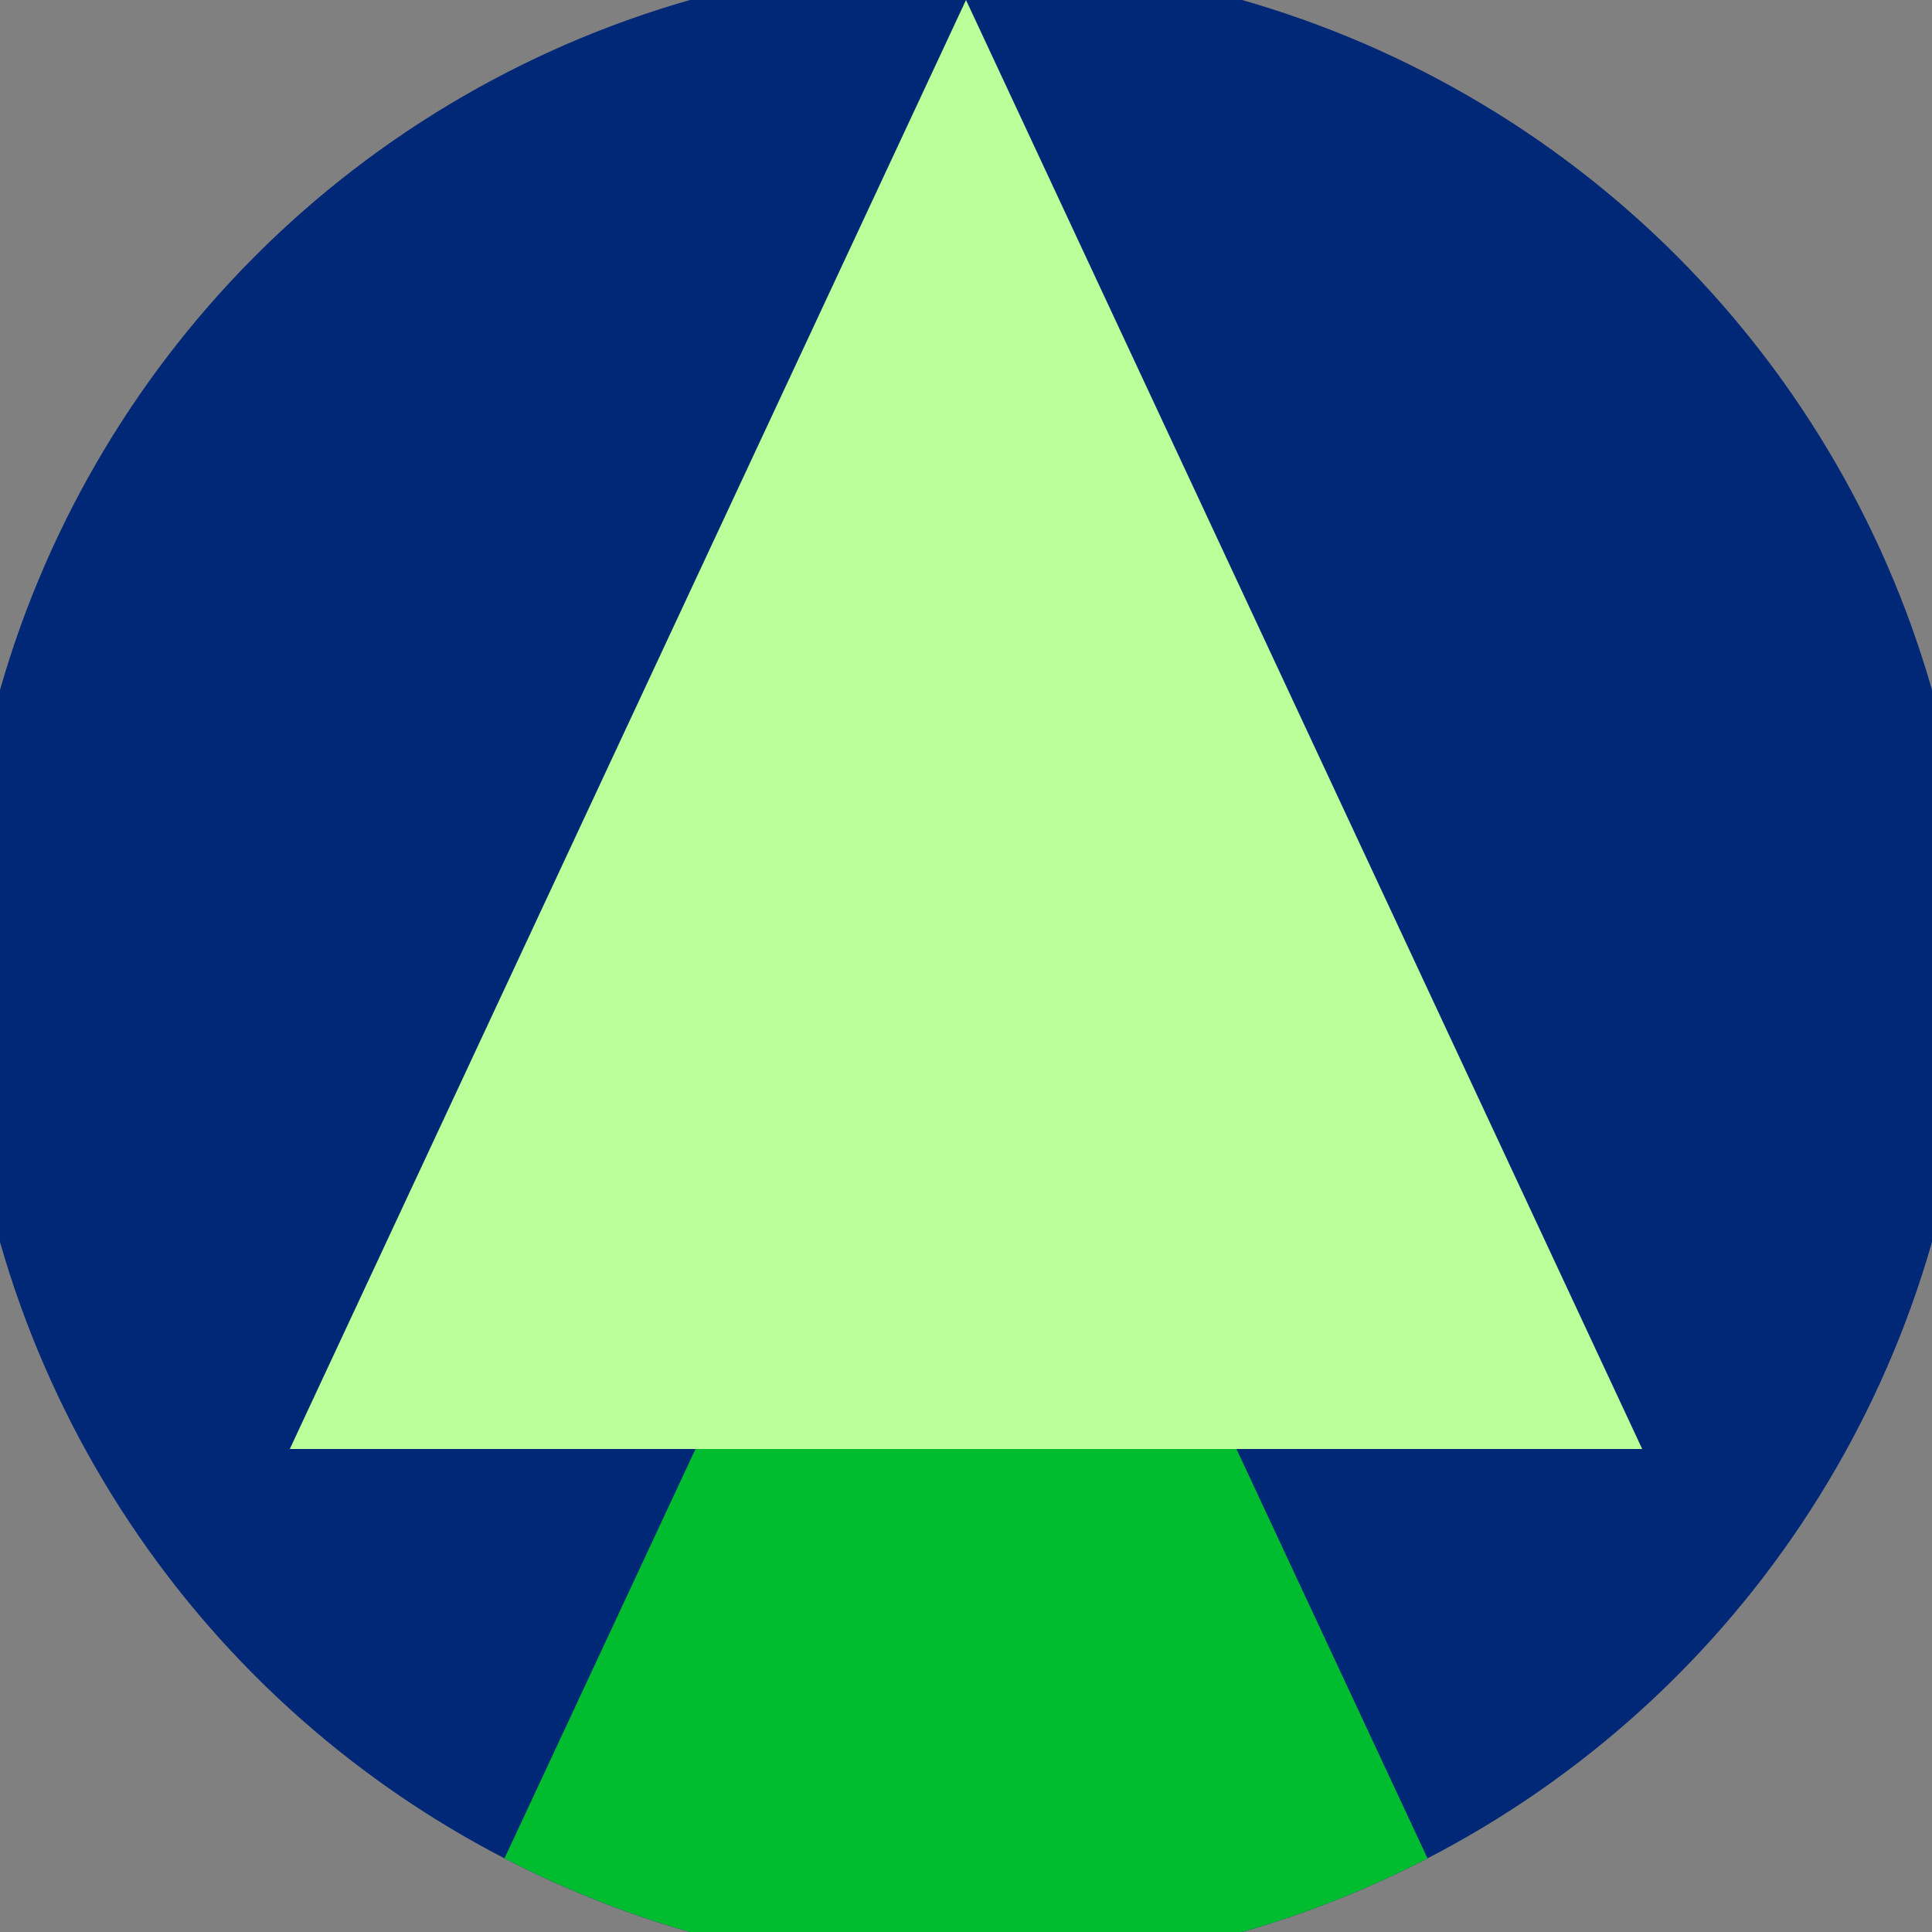 <svg xmlns="http://www.w3.org/2000/svg" width="128" height="128" viewBox="0 0 100 100" shape-rendering="geometricPrecision">
                            <rect x="0" y="0" width="100" height="100" fill="#808080" stroke="none"/>
                            <defs>
                                <clipPath id="clip">
                                    <circle cx="50" cy="50" r="52" />
                                    <!--<rect x="0" y="0" width="100" height="100"/>-->
                                </clipPath>
                            </defs>
                            <g transform="rotate(0 50 50)">
                            <rect x="0" y="0" width="100" height="100" fill="#002877" clip-path="url(#clip)"/><path d="M 50 45 L 15 120 H 85 Z" fill="#00bd2f" clip-path="url(#clip)"/><path d="M 50 0 L 15 75 H 85 Z" fill="#baff99" clip-path="url(#clip)"/></g></svg>